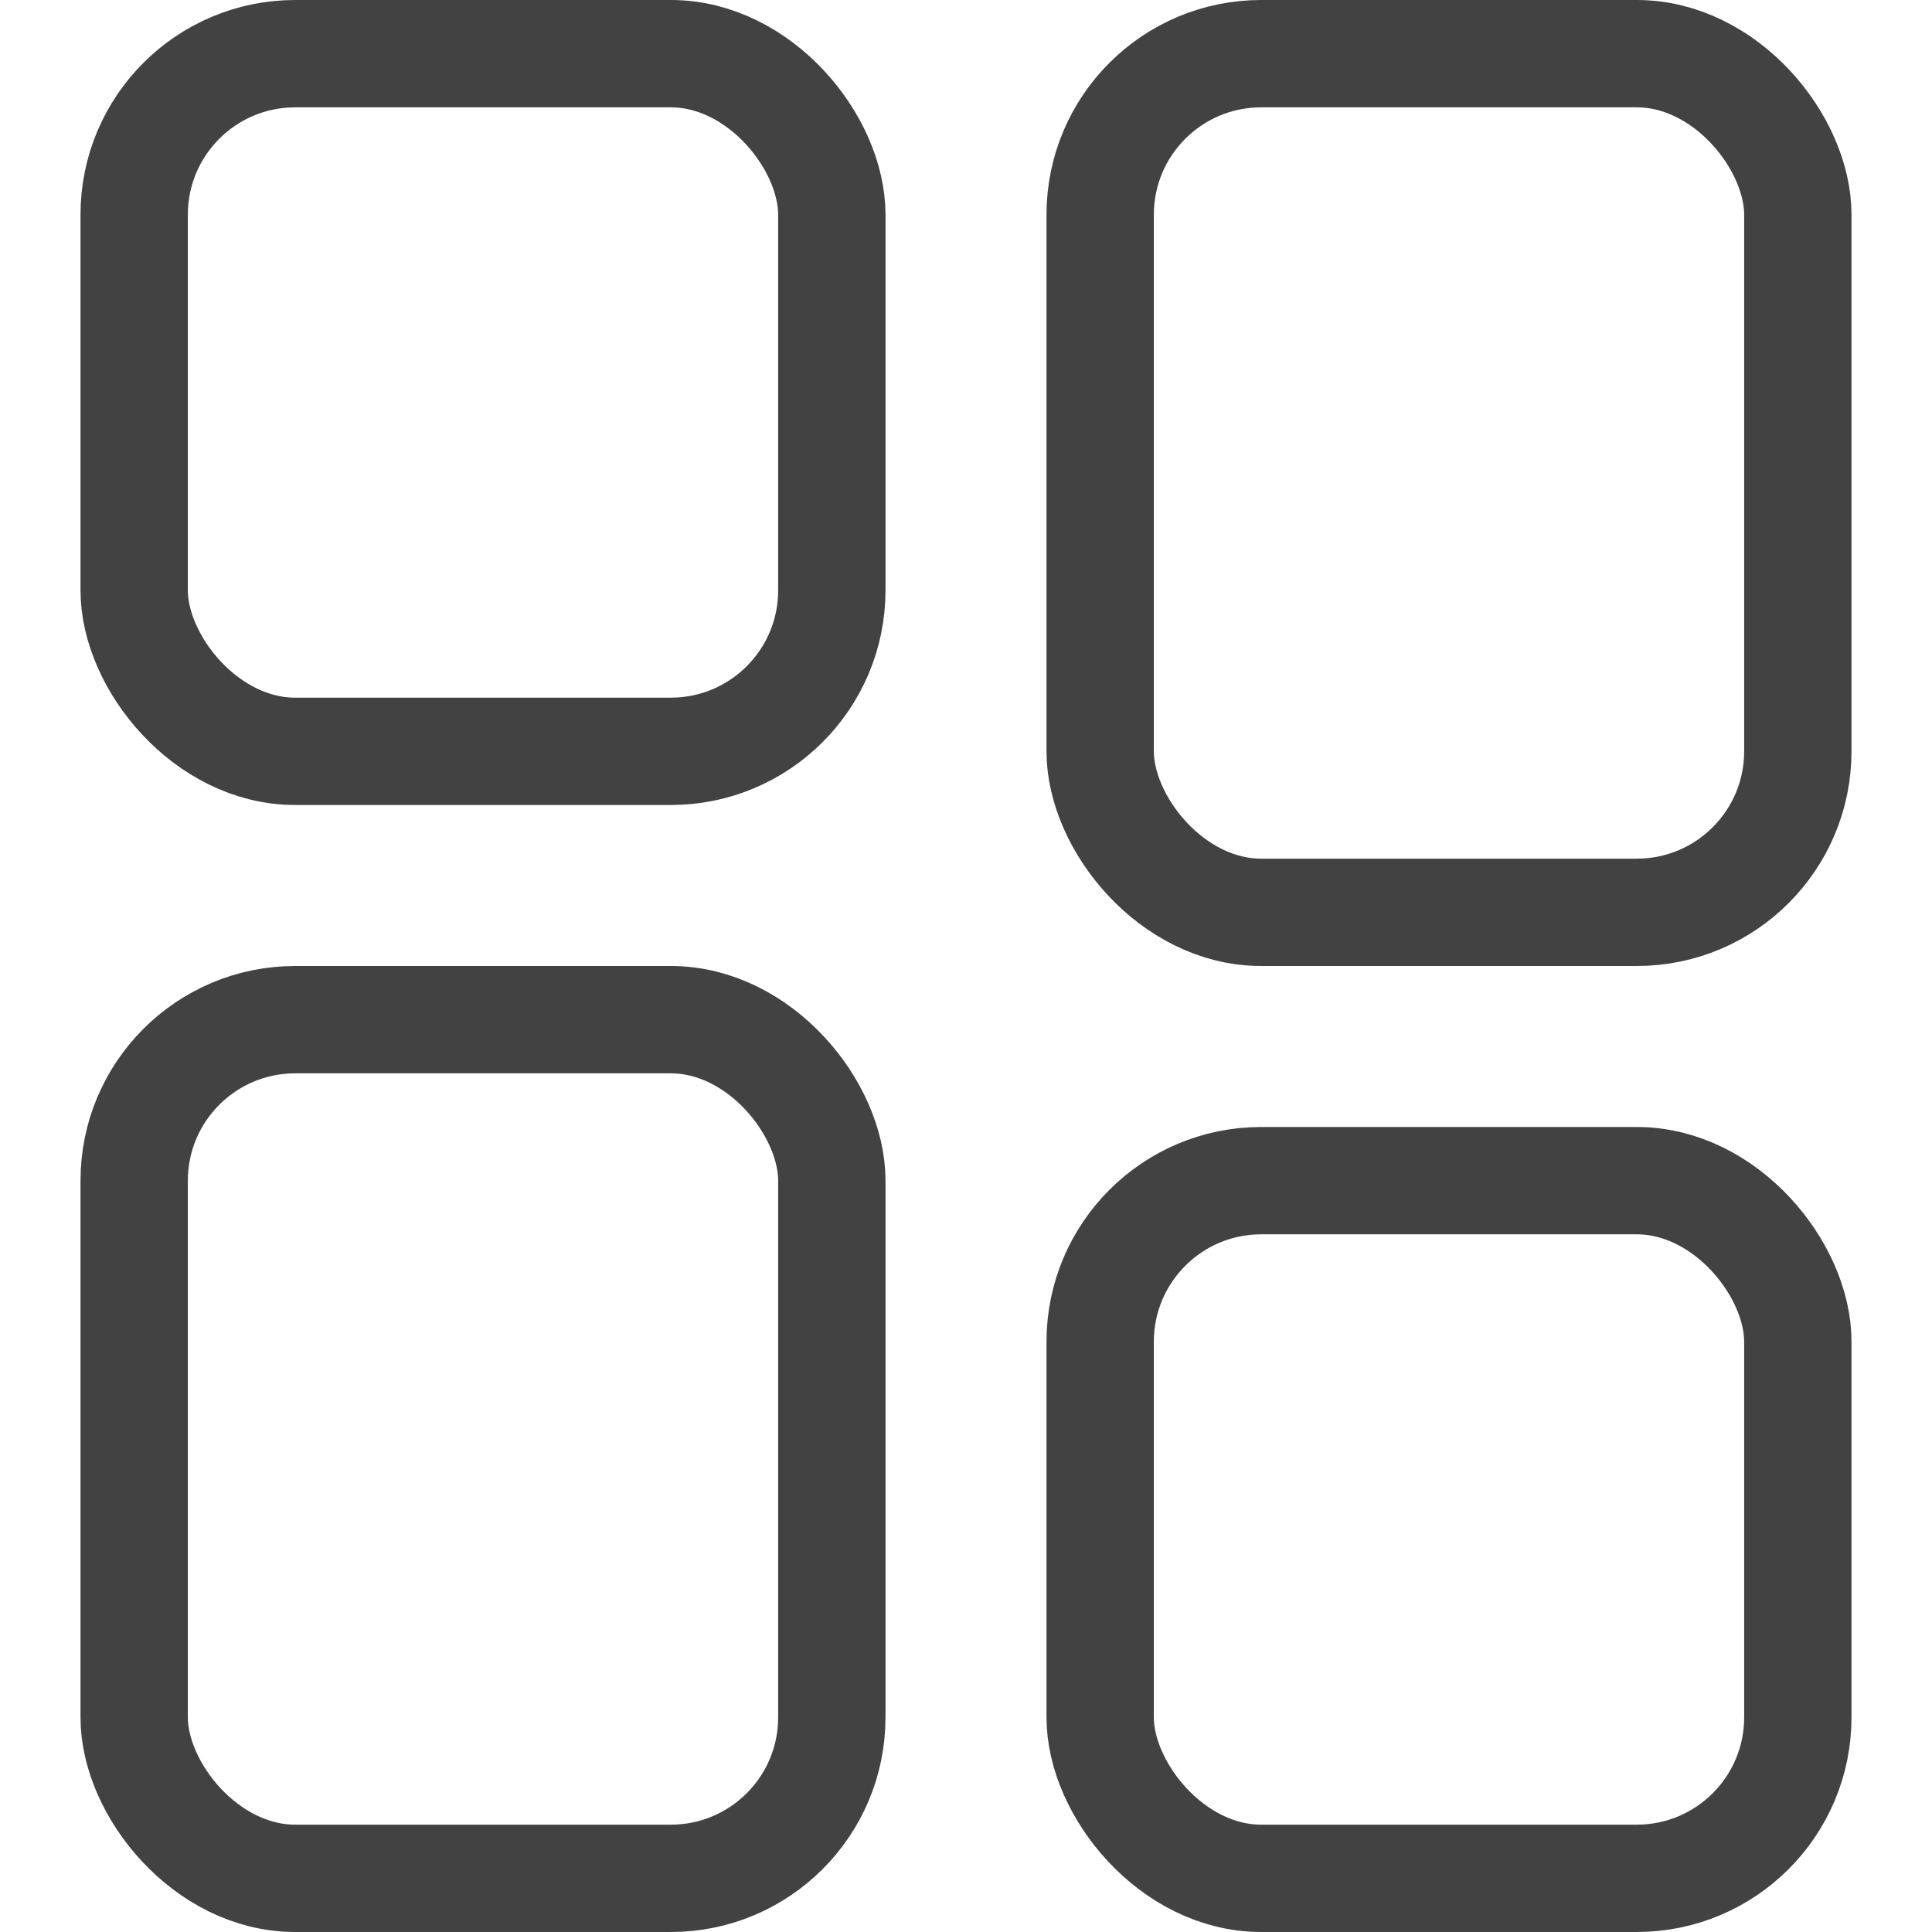 <svg width="18" height="18" viewBox="0 0 18 18" fill="none" xmlns="http://www.w3.org/2000/svg">
<rect x="1.25" y="0.5" width="6.5" height="6.5" rx="1.5" stroke="#424242"/>
<rect x="10.25" y="11" width="6.5" height="6.5" rx="1.5" stroke="#424242"/>
<rect x="1.25" y="9.5" width="6.5" height="8" rx="1.5" stroke="#424242"/>
<rect x="10.25" y="0.5" width="6.5" height="8" rx="1.5" stroke="#424242"/>
</svg>
